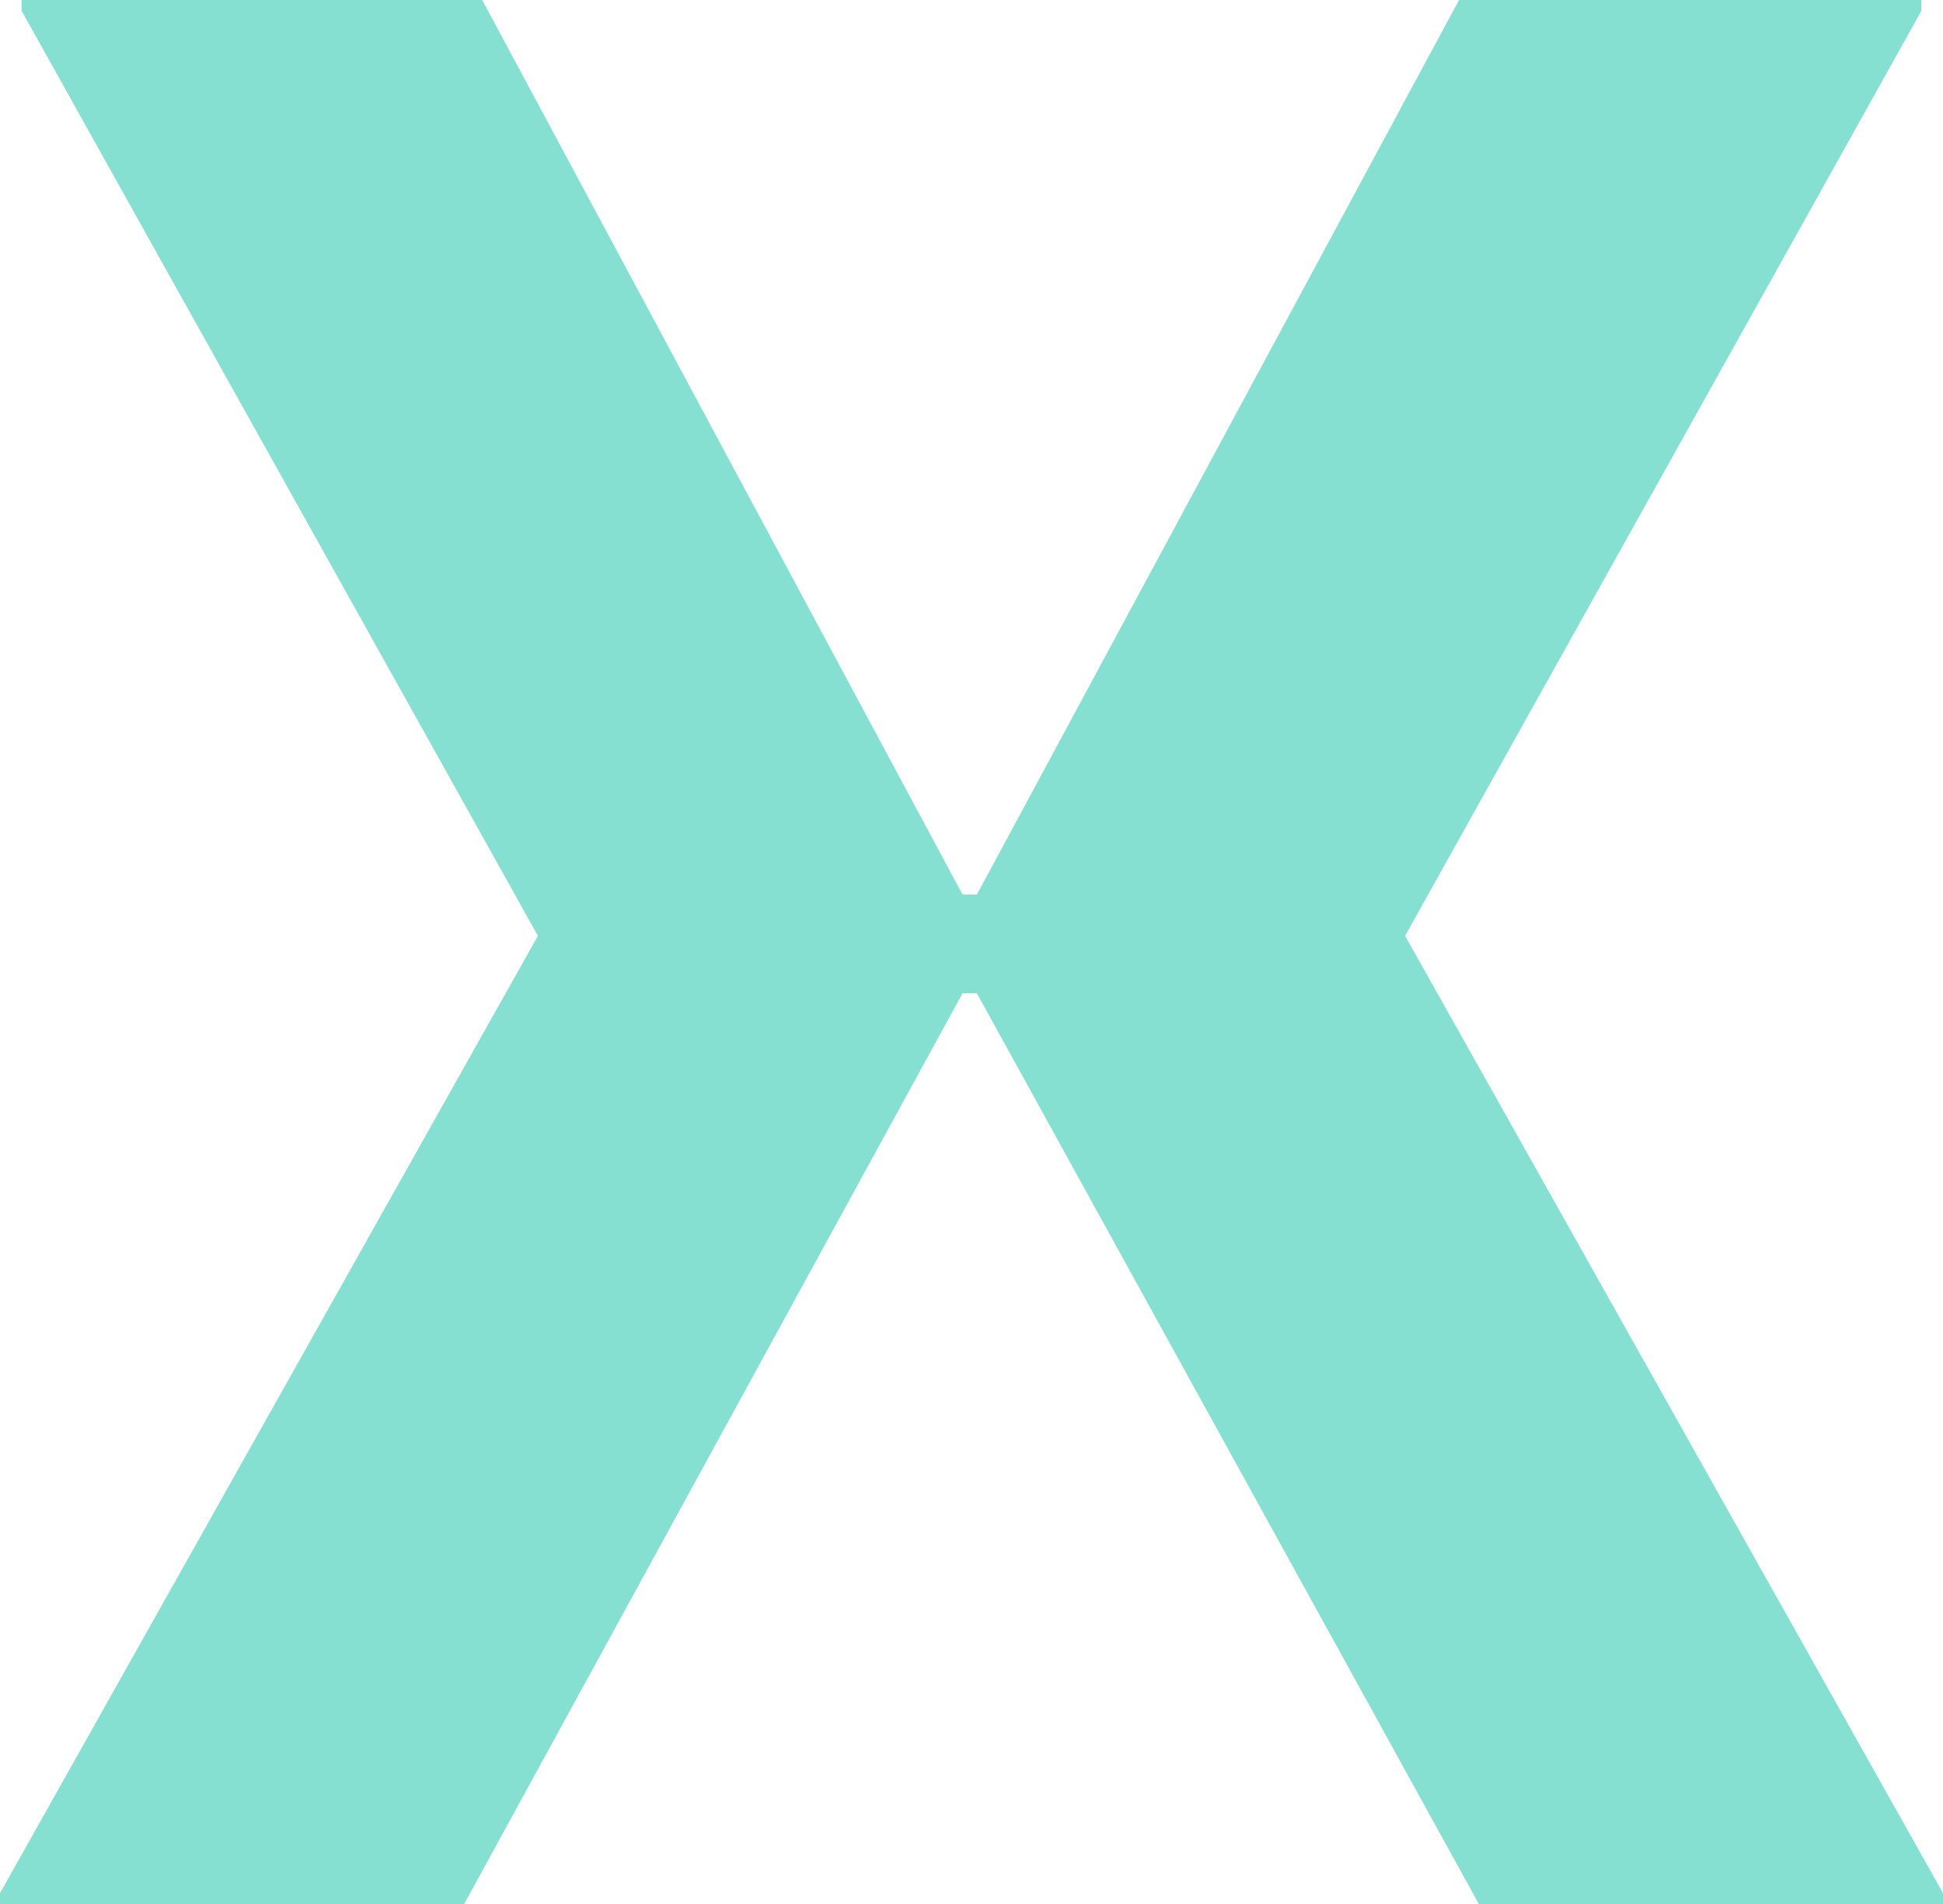 <svg width="300" height="294" viewBox="0 0 300 294" fill="none" xmlns="http://www.w3.org/2000/svg">
<path d="M216.944 144.504L296.667 1.664V0H225.278L150.833 138.125H148.611L74.445 0H3.333V1.664L83.055 144.504L0 292.336V294H71.666L148.611 153.379H150.833L228.333 294H300V292.336L216.944 144.504Z" fill="#85E0D2"/>
</svg>
